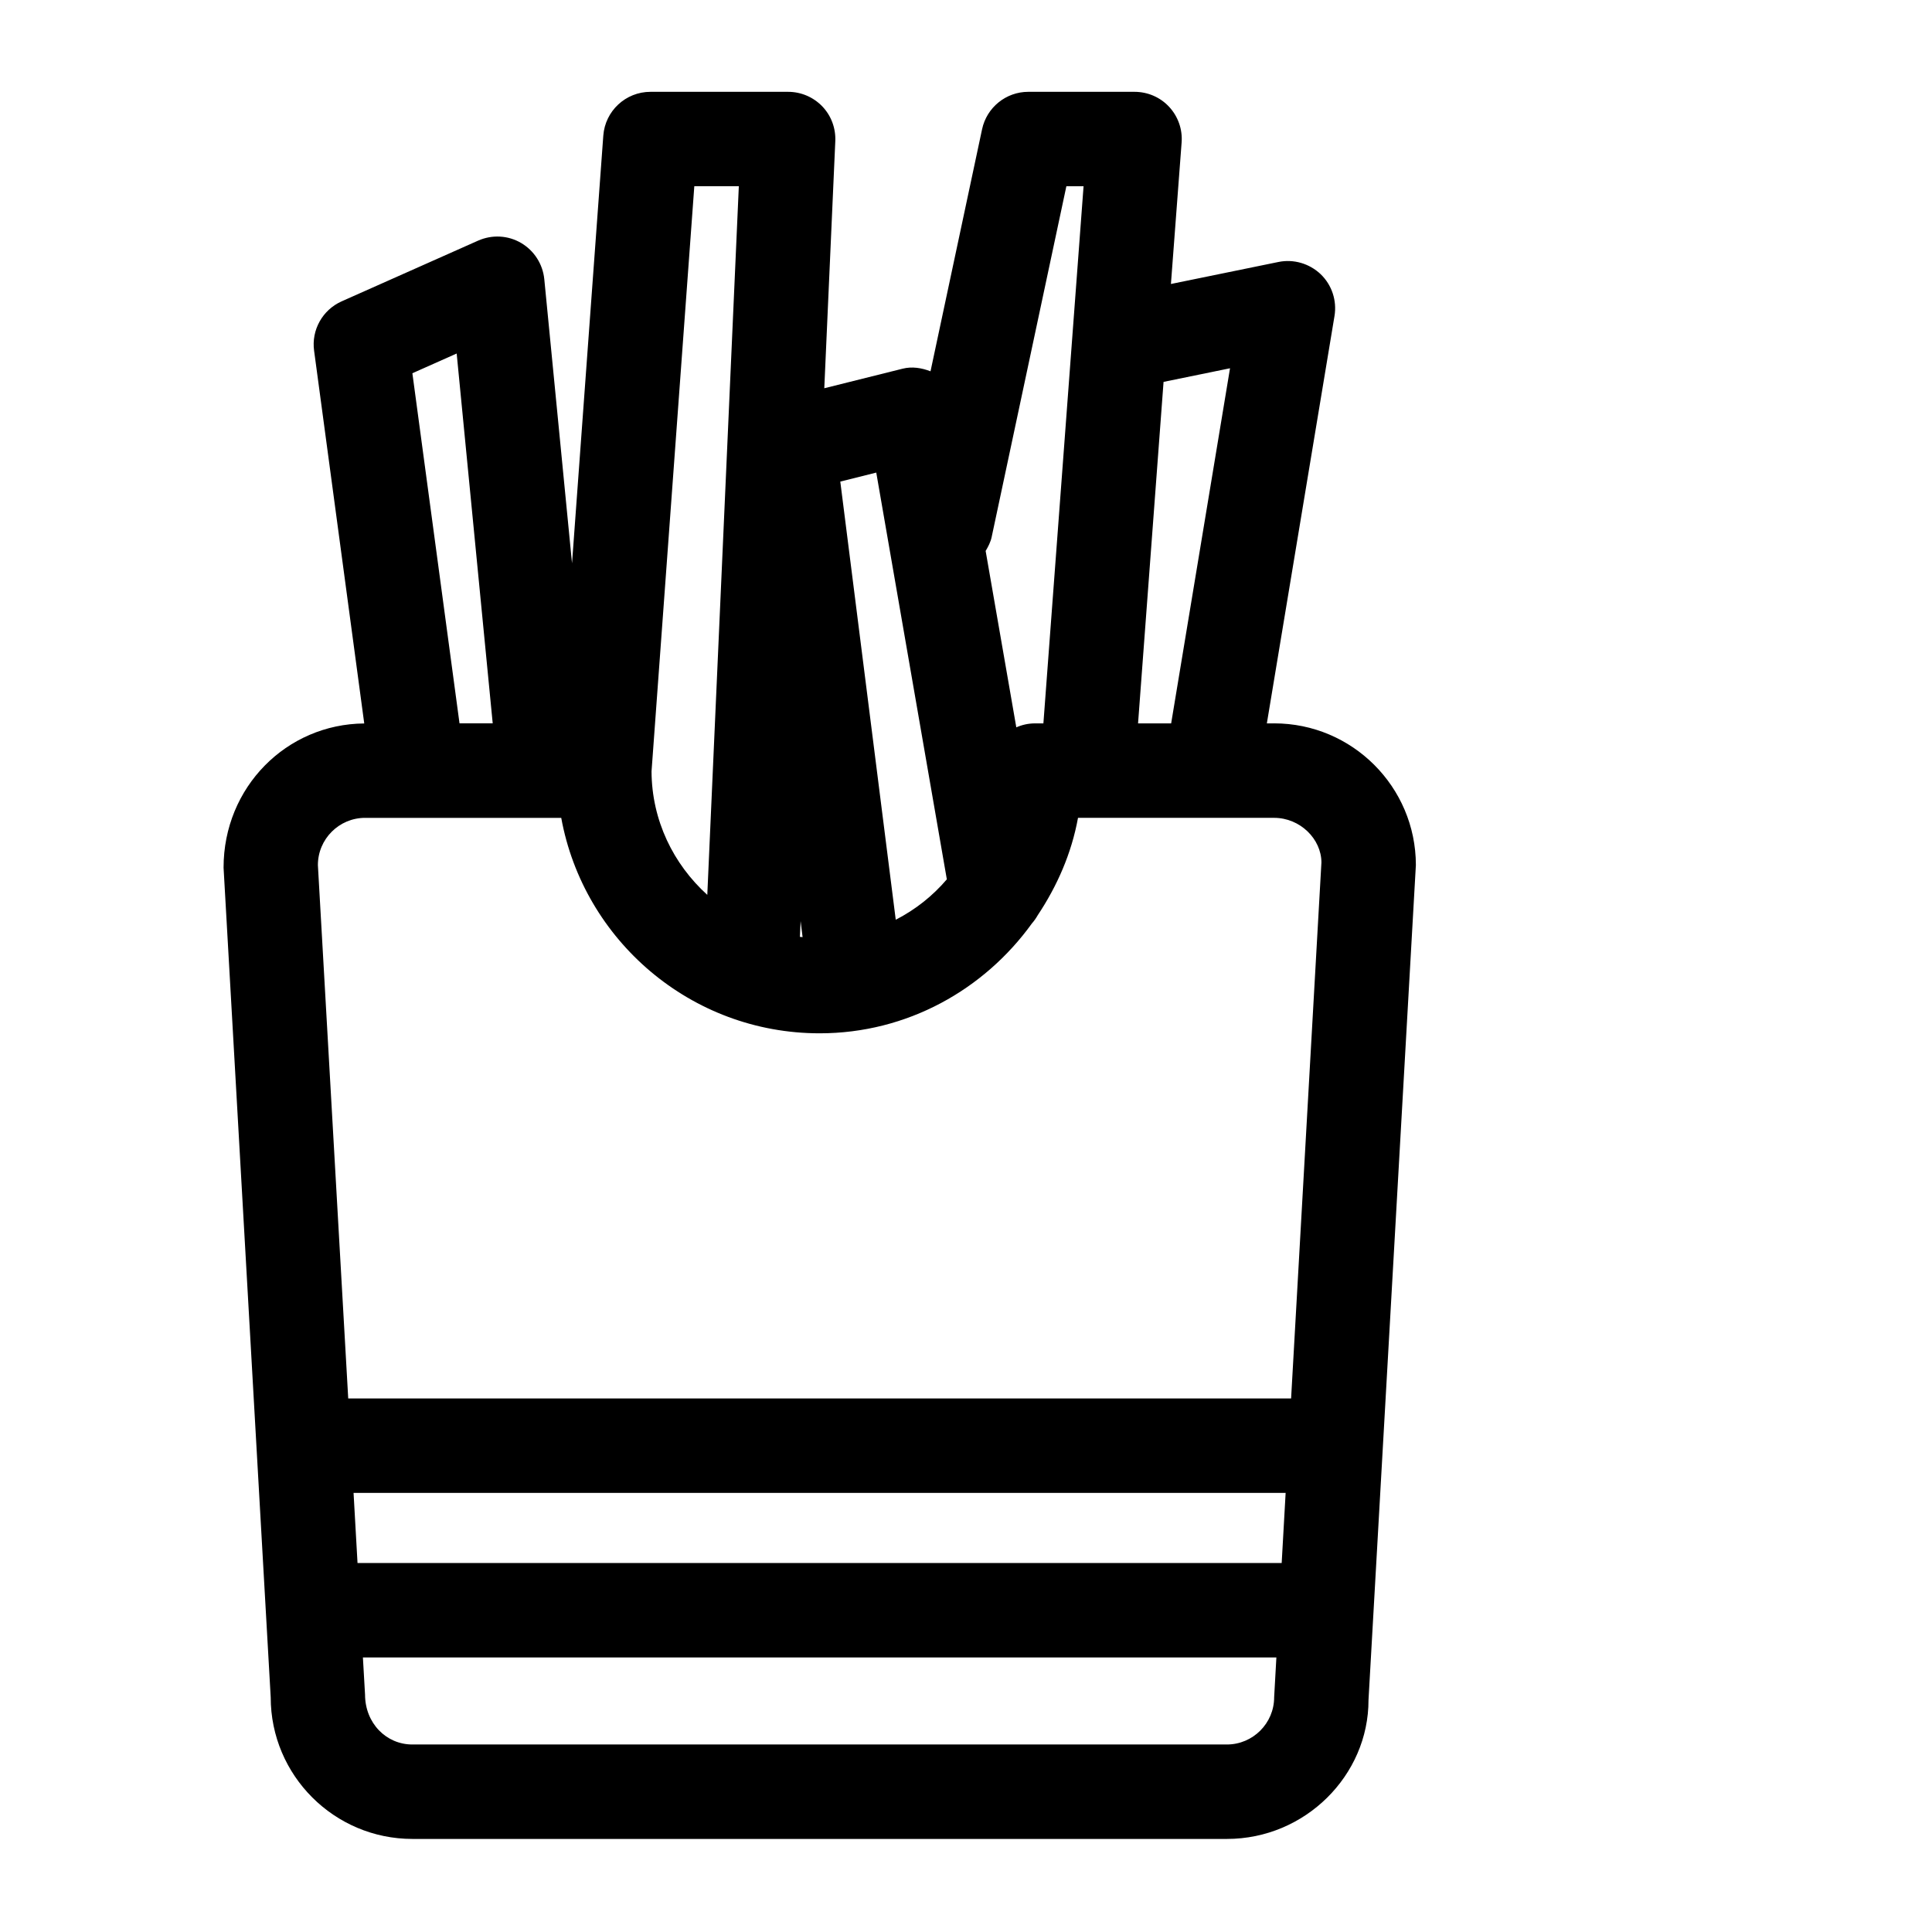 <?xml version="1.0" encoding="UTF-8"?>
<!-- The Best Svg Icon site in the world: iconSvg.co, Visit us! https://iconsvg.co -->
<svg fill="#000000" width="800px" height="800px" version="1.1" viewBox="144 144 512 512" xmlns="http://www.w3.org/2000/svg">
 <path d="m481.66 335.7h-1.93l17.926-107.96c0.672-4.074-0.691-8.207-3.652-11.062-3-2.856-7.199-4.074-11.188-3.254l-28.508 5.836 2.832-37.492c0.273-3.484-0.945-6.906-3.297-9.445-2.371-2.562-5.688-3.988-9.195-3.988h-28.148c-5.898 0-11 4.137-12.238 9.91l-13.664 64.152c-2.371-0.902-4.891-1.324-7.391-0.691l-20.762 5.184 2.918-65.496c0.148-3.422-1.09-6.738-3.441-9.195-2.391-2.481-5.644-3.863-9.066-3.863h-36.484c-6.551 0-12.008 5.059-12.492 11.609l-8.289 113.33-7.348-75.277c-0.398-4.008-2.688-7.578-6.152-9.613-3.484-2.035-7.703-2.246-11.398-0.609l-36.148 16.082c-5.078 2.266-8.062 7.598-7.305 13.098l13.289 98.77c-20.594 0.148-37.305 16.898-37.281 38.227l12.492 219.85c0 20.699 16.836 37.535 37.555 37.535h215.86c20.699 0 37.555-16.836 37.512-36.84l12.555-221.26c-0.027-20.703-16.863-37.539-37.562-37.539zm-29.305-90.496 17.613-3.609-15.598 94.105h-8.773zm-45.551 41.102 19.797-92.953h4.555l-10.645 142.35h-2.203c-1.785 0-3.441 0.379-4.977 1.051l-8.125-46.75c0.672-1.133 1.305-2.328 1.598-3.695zm-30.586-17.066 18.703 107.79c-3.758 4.41-8.332 8.039-13.539 10.707l-14.695-116.11zm-20.047 118.86 0.523 4.242c-0.23-0.02-0.484-0.043-0.715-0.062zm-28.172-194.75h11.797l-8.355 187.8c-8.965-8.125-14.715-19.711-14.777-32.727zm-62.977 44.336 9.551 98.012h-8.797l-12.492-92.785zm216.64 356.11c0 6.887-5.625 12.512-12.531 12.512h-215.86c-6.906 0-12.512-5.625-12.531-13.227l-0.566-9.844h242.08zm1.996-35.582h-244.91l-1.051-18.578h247.01zm2.496-43.602h-249.87l-8.039-141.36c0-6.906 5.625-12.512 12.512-12.512h51.977c5.918 32.434 34.363 57.098 68.477 57.098 23.219 0 43.621-11.586 56.258-29.117 0.609-0.691 1.09-1.387 1.531-2.164 5.144-7.727 8.965-16.375 10.684-25.82h51.977c6.887 0 12.512 5.606 12.531 11.82z"/>
</svg>